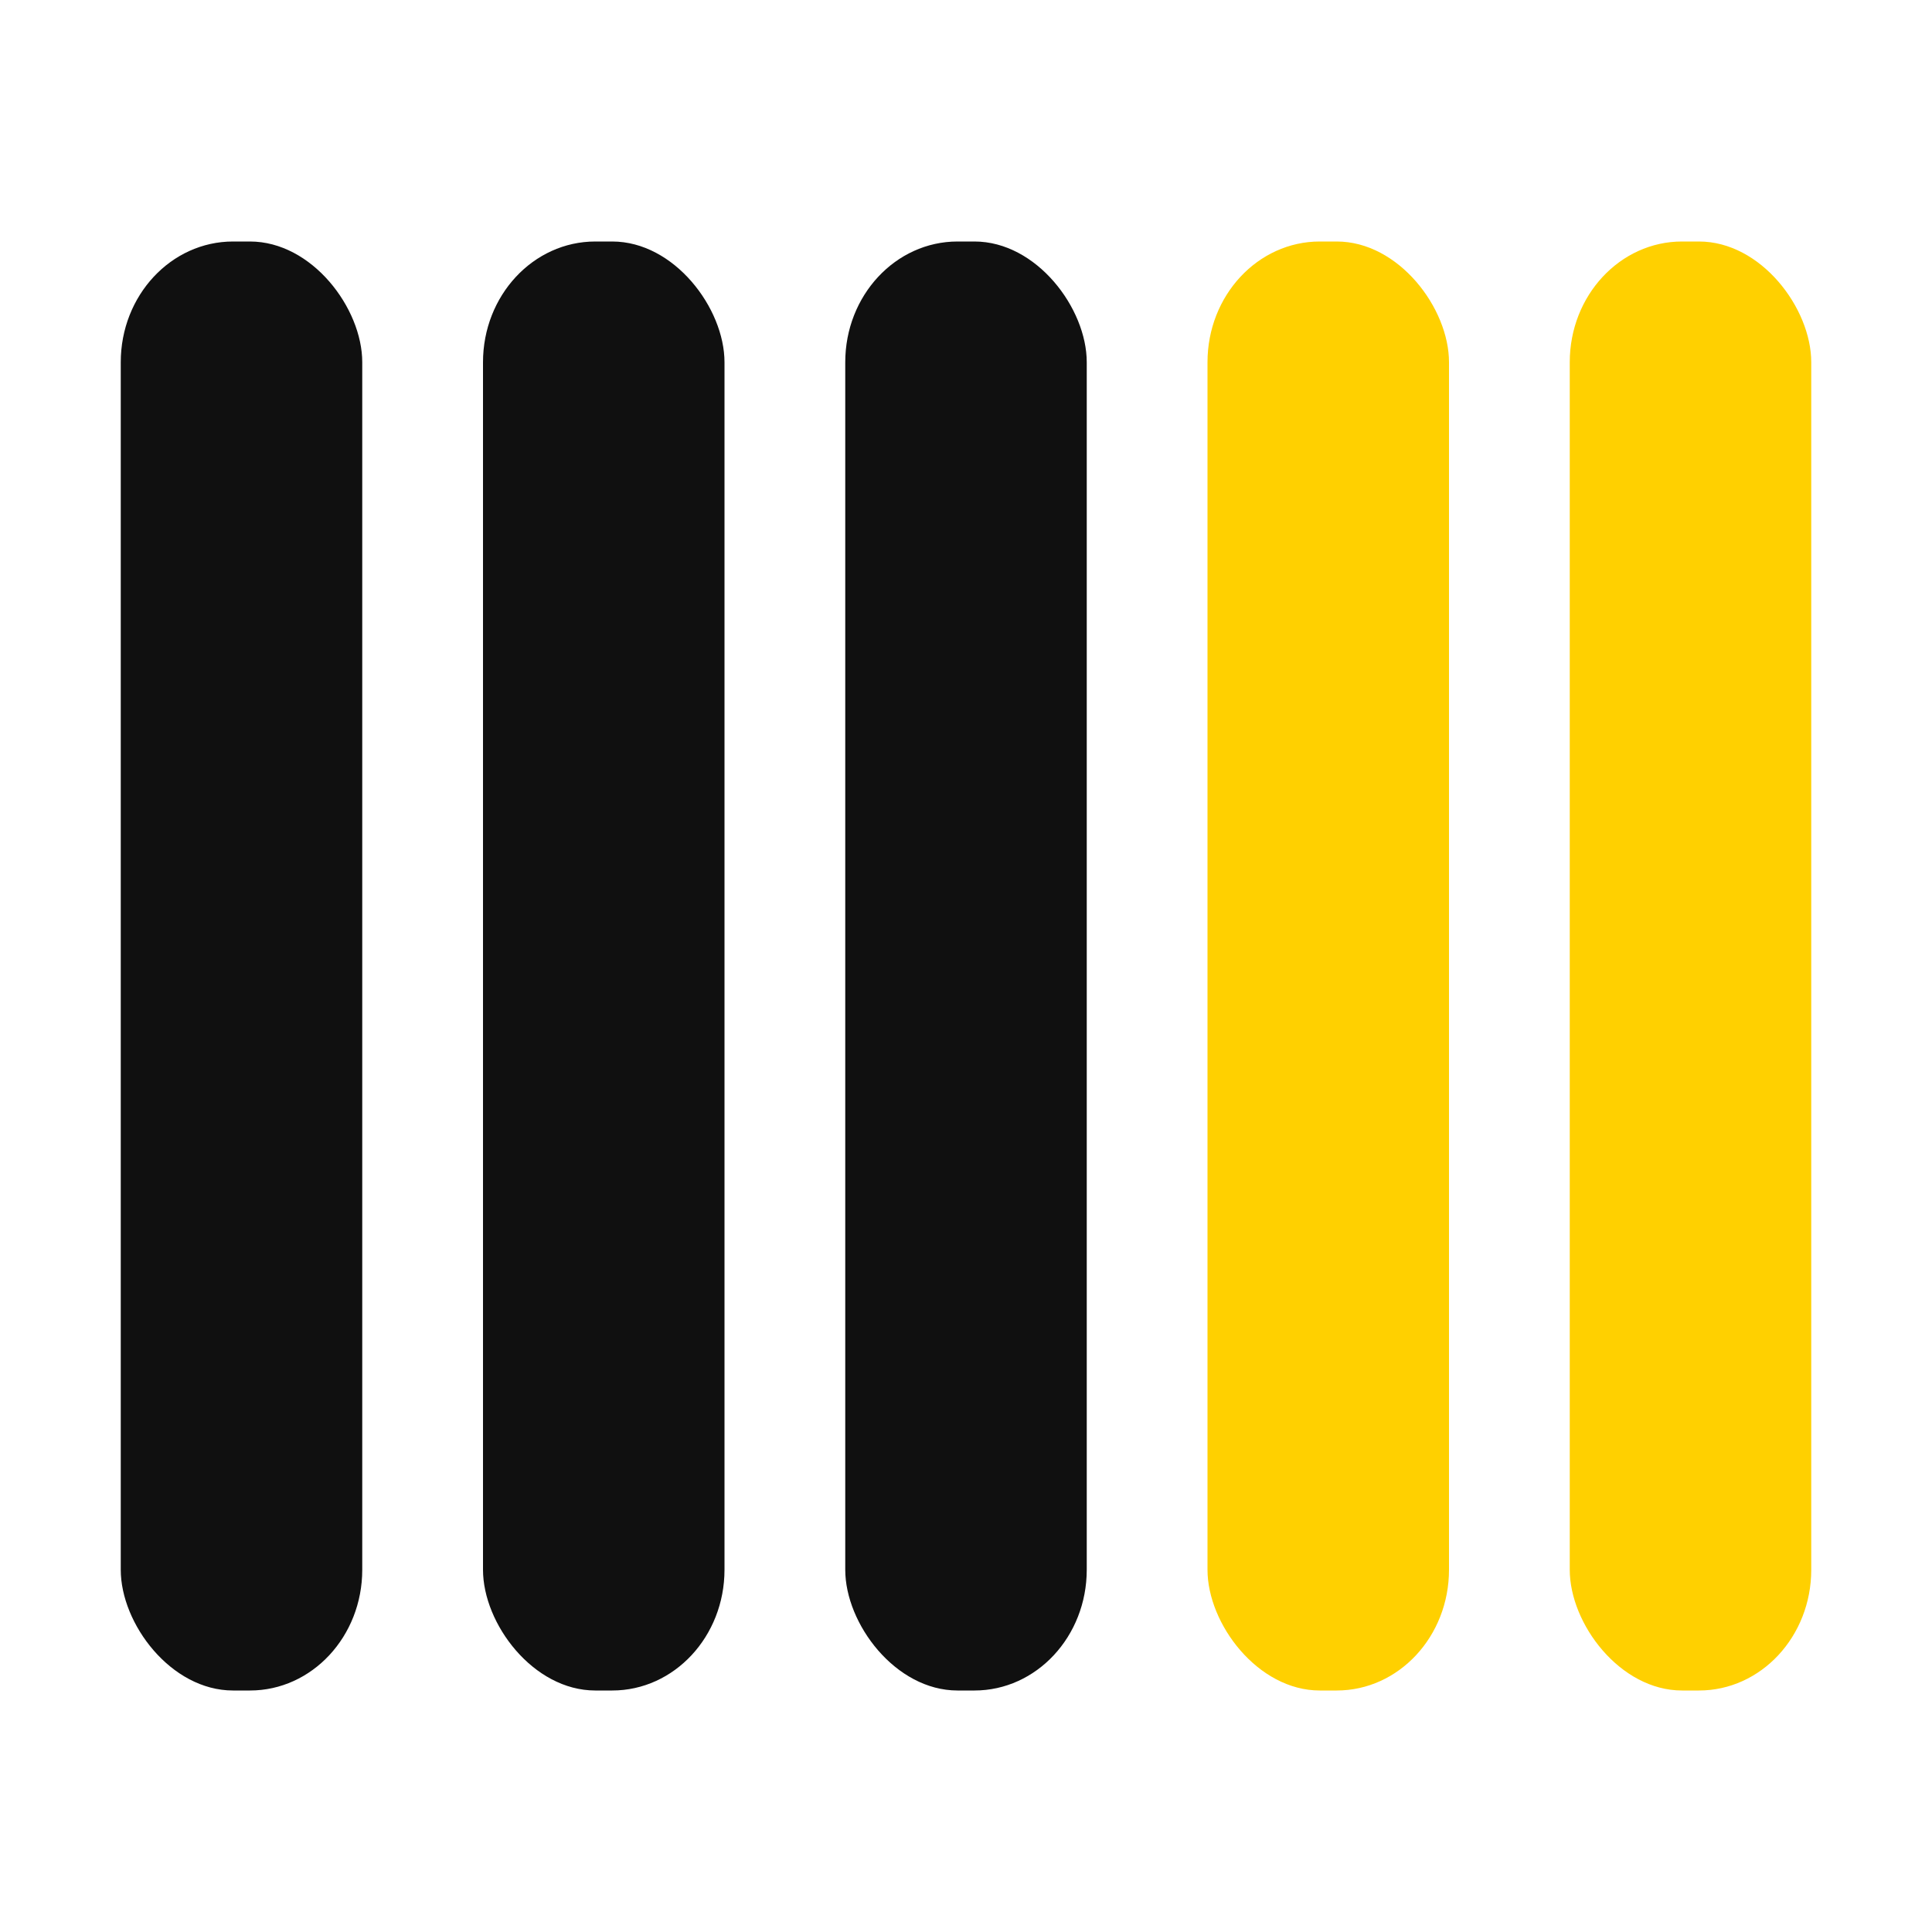 <svg xmlns="http://www.w3.org/2000/svg" version="1.1" xmlns:xlink="http://www.w3.org/1999/xlink" xmlns:svgjs="http://svgjs.dev/svgjs" width="16" height="16"><svg width="16" height="16" viewBox="0 0 16 16" version="1.1" id="SvgjsSvg1286" xmlns="http://www.w3.org/2000/svg" xmlns:svg="http://www.w3.org/2000/svg">
  <defs id="SvgjsDefs1285"></defs>
  <g id="SvgjsG1284">
    <rect style="fill:#101010;stroke:#eb8484;stroke-width:0;stroke-linecap:round;stroke-opacity:0.769;paint-order:stroke fill markers" id="SvgjsRect1283" width="2" height="12" x="1" y="2" rx="0.93" ry="1"></rect>
    <rect style="fill:#101010;stroke:#eb8484;stroke-width:0;stroke-linecap:round;stroke-opacity:0.769;paint-order:stroke fill markers" id="SvgjsRect1282" width="2" height="12" x="4" y="2" rx="0.93" ry="1"></rect>
    <rect style="fill:#101010;stroke:#eb8484;stroke-width:0;stroke-linecap:round;stroke-opacity:0.769;paint-order:stroke fill markers" id="SvgjsRect1281" width="2" height="12" x="7" y="2" rx="0.93" ry="1"></rect>
    <rect style="fill:#ffd000;fill-opacity:1;stroke:#eb8484;stroke-width:0;stroke-linecap:round;stroke-opacity:0.769;paint-order:stroke fill markers" id="SvgjsRect1280" width="2" height="12" x="10" y="2" rx="0.93" ry="1"></rect>
    <rect style="fill:#ffd000;fill-opacity:1;stroke:#eb8484;stroke-width:0;stroke-linecap:round;stroke-opacity:0.769;paint-order:stroke fill markers" id="SvgjsRect1279" width="2" height="12" x="13" y="2" rx="0.93" ry="1"></rect>
  </g>
</svg><style>@media (prefers-color-scheme: light) { :root { filter: none; } }
@media (prefers-color-scheme: dark) { :root { filter: none; } }
</style></svg>